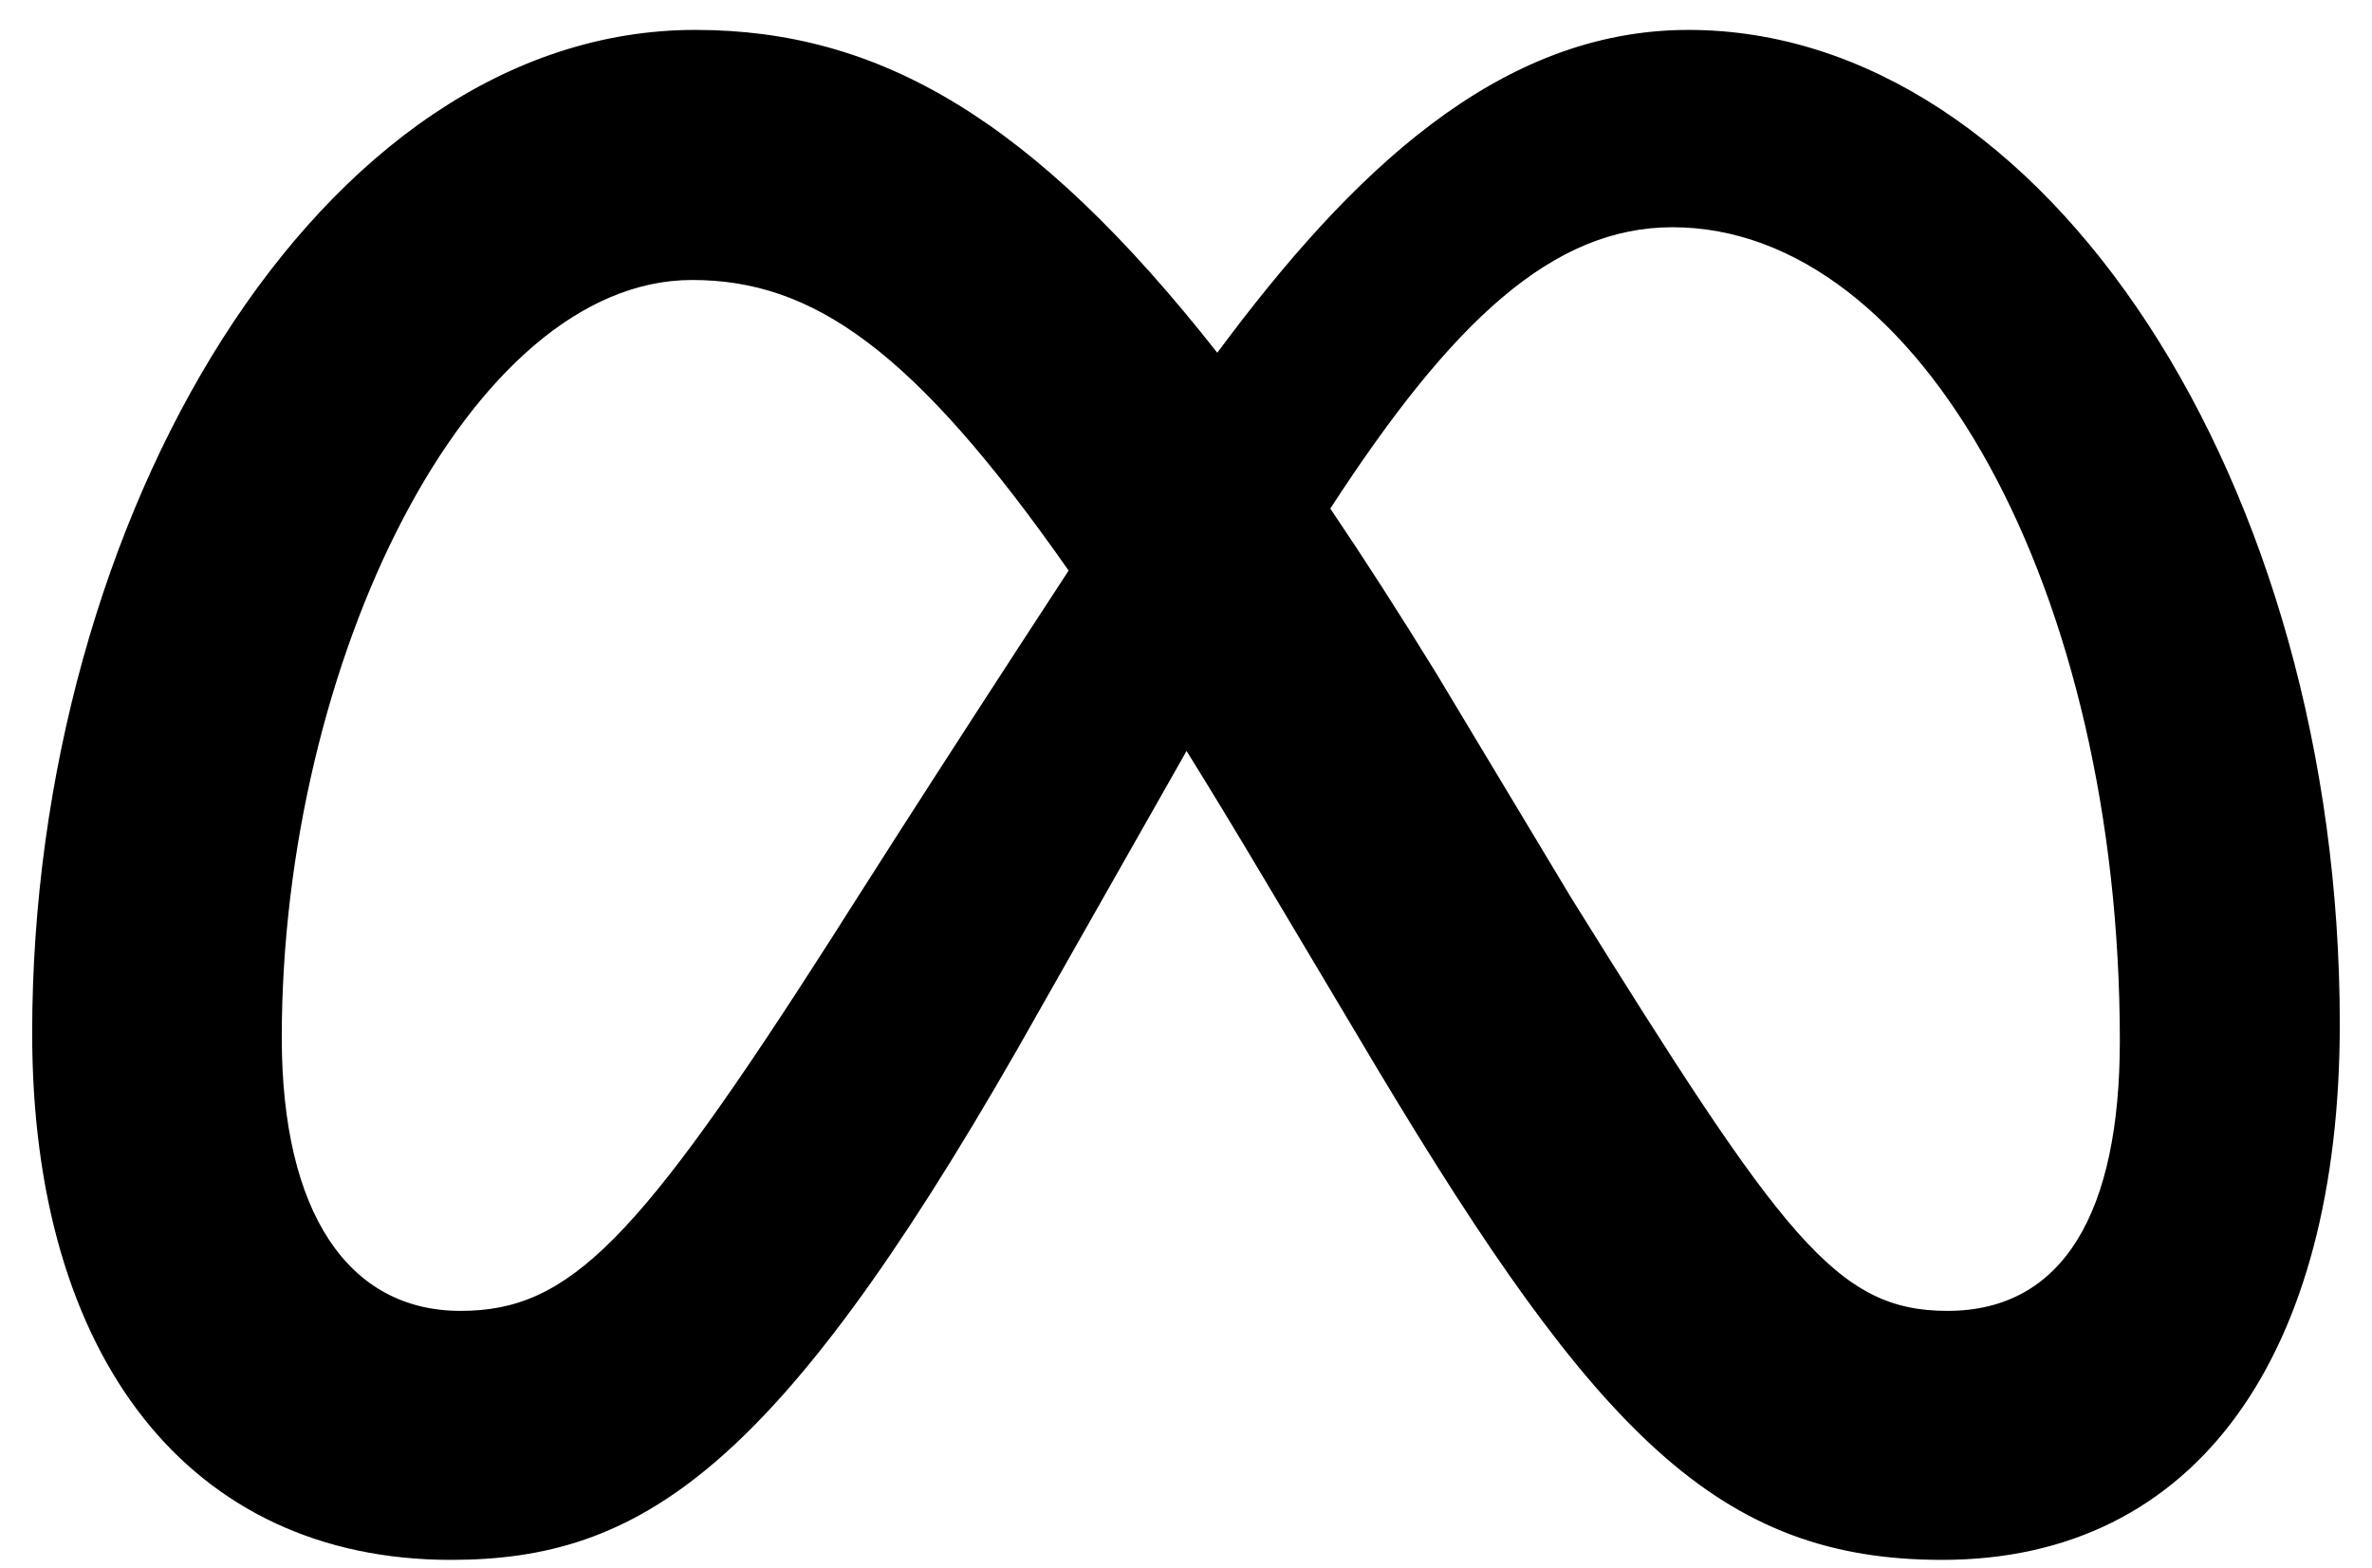 <svg width="62" height="41" viewBox="0 0 62 41" fill="none" xmlns="http://www.w3.org/2000/svg">
<path d="M44.13 0.782C39.184 0.782 35.318 4.5 31.818 9.222C27.009 3.111 22.987 0.782 18.173 0.782C8.36 0.782 0.841 13.527 0.841 27.017C0.841 35.458 4.933 40.782 11.788 40.782C16.721 40.782 20.269 38.461 26.577 27.458C26.577 27.458 29.206 22.824 31.015 19.633C31.649 20.654 32.316 21.754 33.018 22.934L35.975 27.899C41.737 37.521 44.948 40.782 50.765 40.782C57.442 40.782 61.158 35.385 61.158 26.768C61.158 12.644 53.47 0.782 44.13 0.782ZM21.767 24.479C16.653 32.479 14.884 34.272 12.037 34.272C9.106 34.272 7.365 31.705 7.365 27.127C7.365 17.334 12.258 7.32 18.09 7.32C21.249 7.32 23.889 9.141 27.932 14.917C24.093 20.793 21.767 24.479 21.767 24.479ZM41.068 23.472L37.531 17.586C36.574 16.032 35.655 14.603 34.772 13.296C37.959 8.387 40.589 5.941 43.716 5.941C50.212 5.941 55.409 15.486 55.409 27.21C55.409 31.679 53.942 34.272 50.903 34.272C47.99 34.272 46.599 32.352 41.068 23.472Z" fill="black"/>
</svg>
